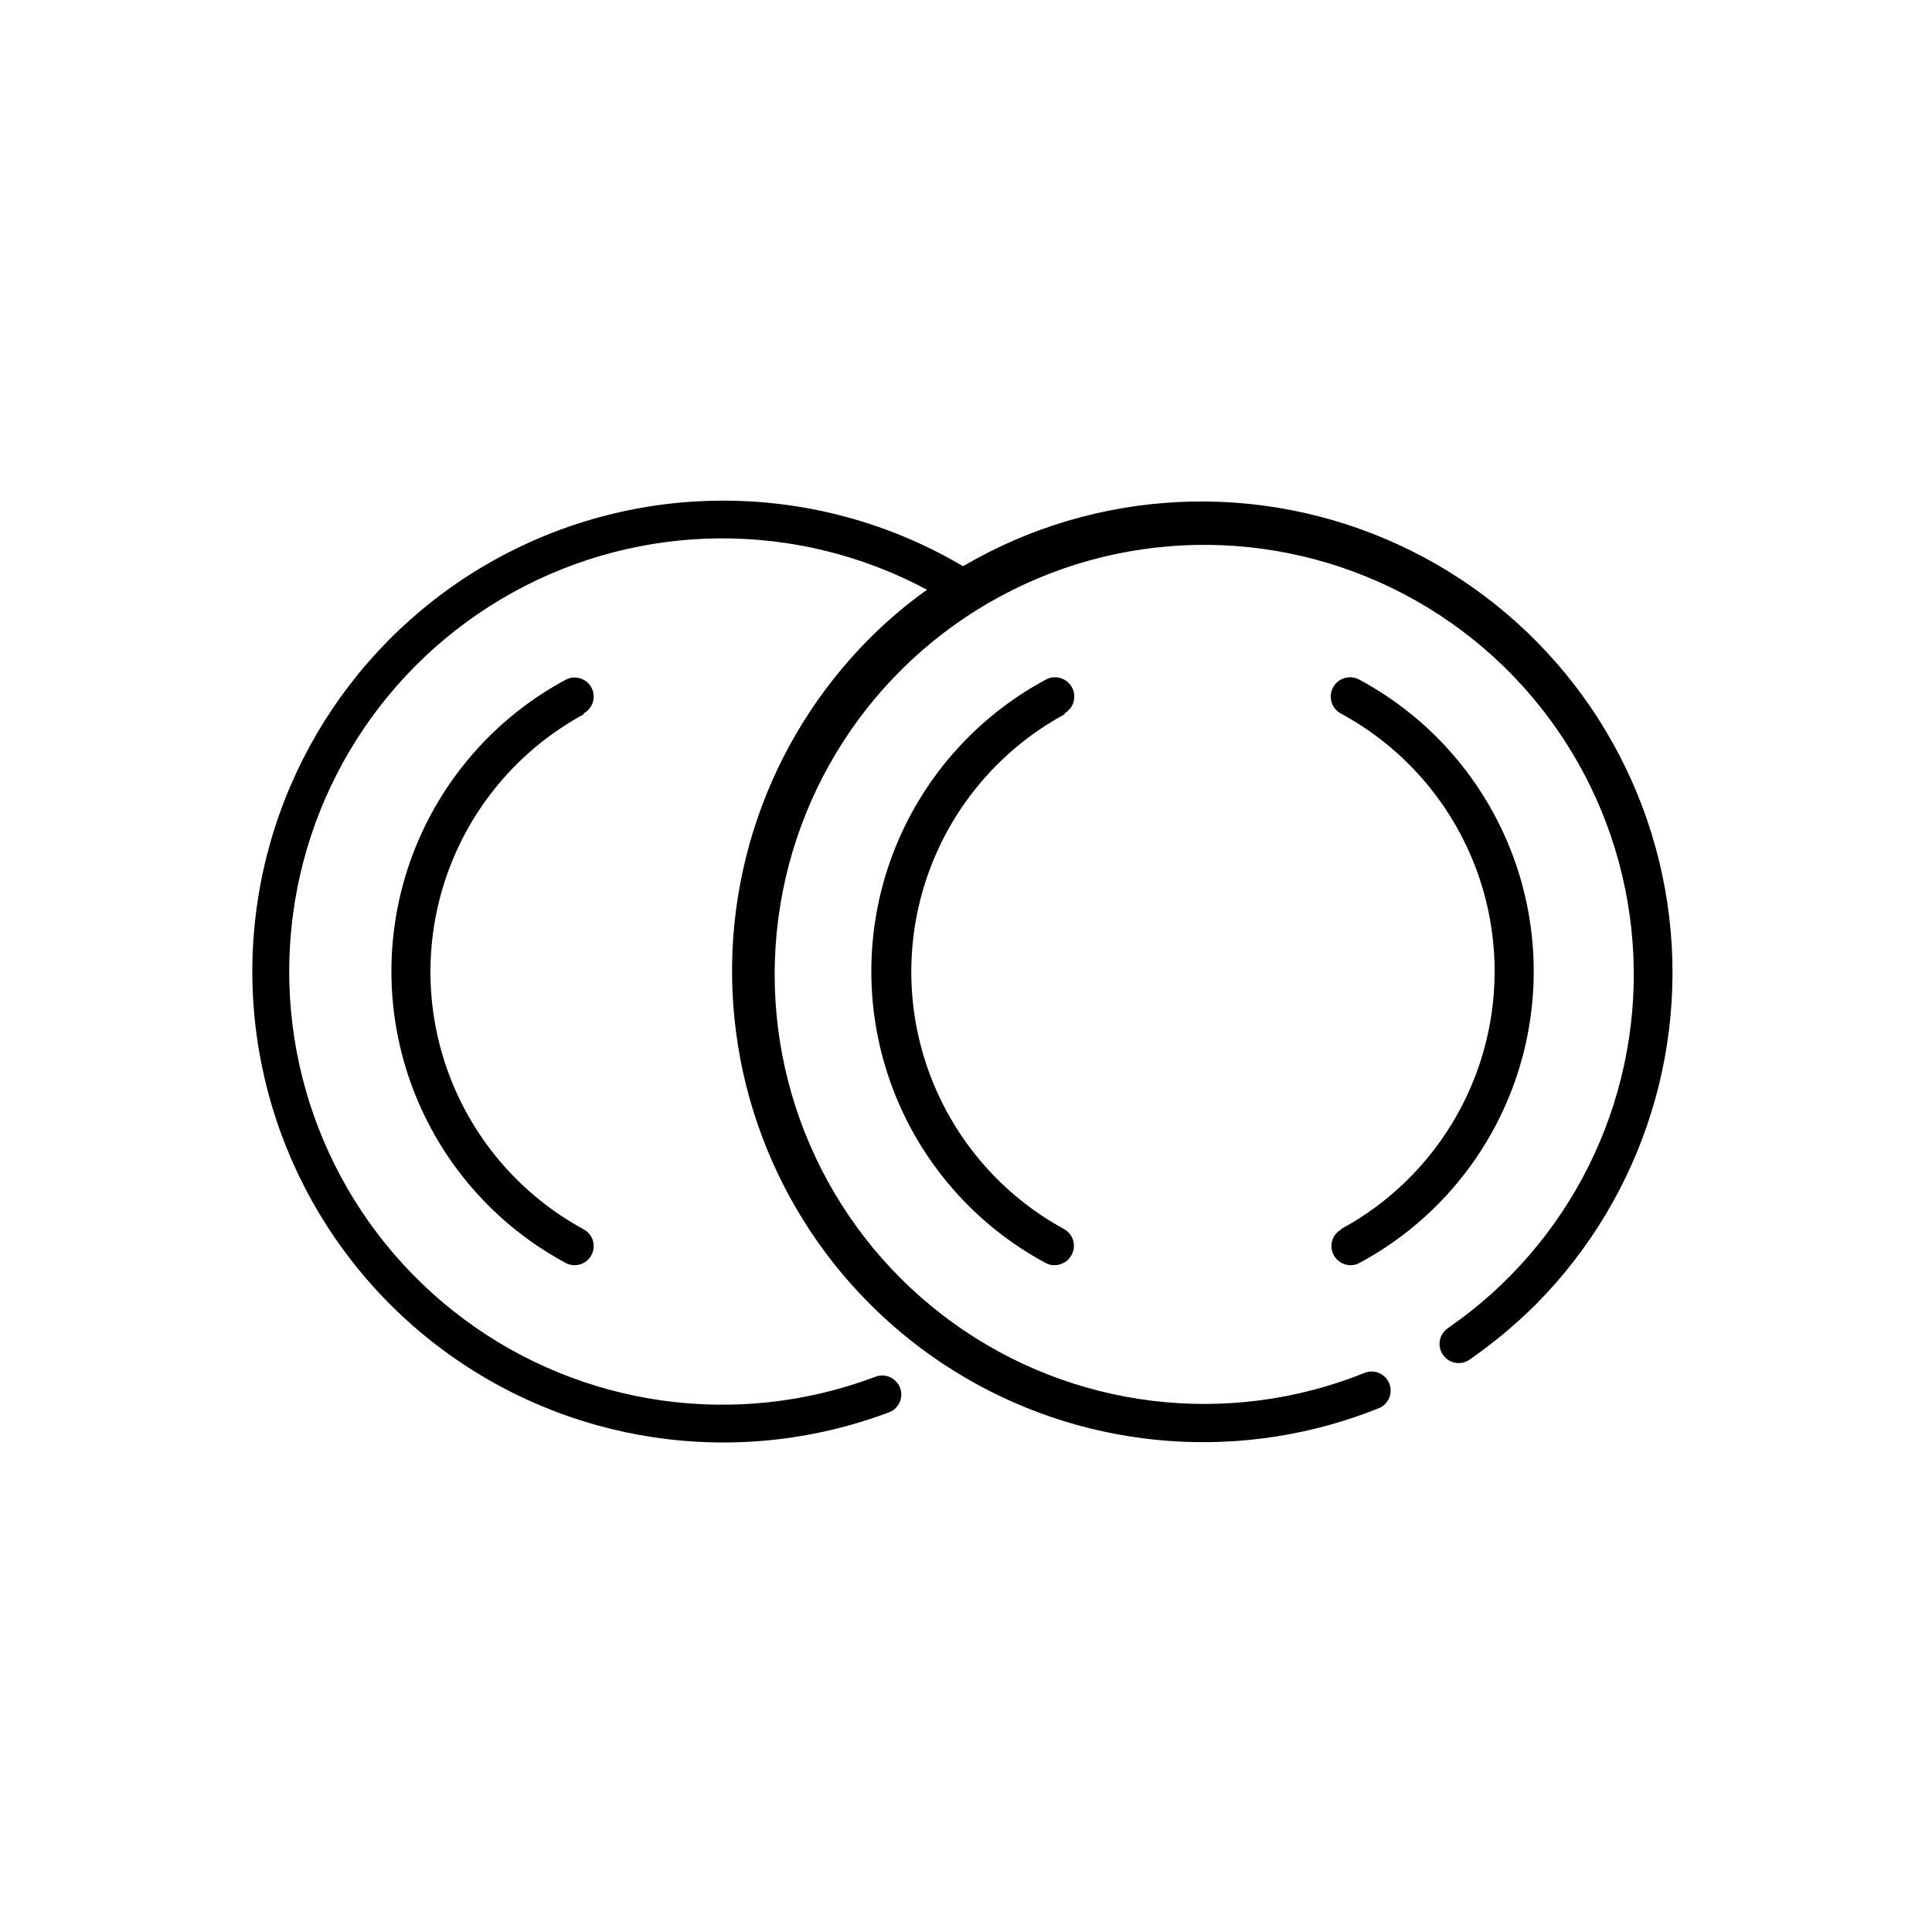 <?xml version="1.0" encoding="UTF-8"?>
<!-- Uploaded to: SVG Repo, www.svgrepo.com, Generator: SVG Repo Mixer Tools -->
<svg fill="#000000" width="800px" height="800px" version="1.1" viewBox="144 144 512 512" xmlns="http://www.w3.org/2000/svg">
 <g>
  <path d="m399.16 294.02c-36.891-21.793-82.383-23.141-120.5-3.566-38.117 19.574-63.523 57.332-67.305 100.01-3.777 42.68 14.602 84.316 48.688 110.28 34.082 25.965 79.102 32.633 119.25 17.656 1.328-0.41 2.426-1.352 3.039-2.602 0.613-1.25 0.684-2.695 0.195-3.996-0.488-1.305-1.492-2.348-2.773-2.887-1.281-0.543-2.727-0.527-4 0.031-36.52 13.703-77.5 7.922-108.8-15.348-31.305-23.27-48.648-60.844-46.059-99.762 2.594-38.918 24.773-73.859 58.887-92.77 34.113-18.91 75.496-19.203 109.88-0.781-5.394 3.859-10.469 8.152-15.164 12.84-27.328 27.371-40.43 65.867-35.465 104.23 4.961 38.359 27.422 72.258 60.82 91.777 33.395 19.516 73.949 22.453 109.81 7.953 2.41-1.156 3.508-3.984 2.504-6.461-1.004-2.477-3.762-3.742-6.293-2.891-36.328 14.715-77.672 9.707-109.44-13.258s-49.477-60.656-46.891-99.766c2.59-39.109 25.117-74.141 59.633-92.719 34.512-18.578 76.156-18.09 110.23 1.285 34.074 19.379 55.777 54.922 57.457 94.082 1.676 39.16-16.914 76.43-49.203 98.648-2.285 1.594-2.852 4.734-1.262 7.023 1.574 2.305 4.723 2.891 7.023 1.316 6.281-4.363 12.168-9.27 17.594-14.66 28.703-28.934 41.48-70.055 34.223-110.16-7.254-40.105-33.629-74.145-70.648-91.188-37.023-17.043-80.035-14.941-115.22 5.625z"/>
  <path d="m426.11 333.05c2.457-1.395 3.316-4.519 1.922-6.973-1.395-2.457-4.519-3.32-6.977-1.922-18.688 10.062-33.098 26.562-40.555 46.434-7.457 19.875-7.457 41.781 0 61.652 7.457 19.875 21.867 36.375 40.555 46.438 0.723 0.418 1.543 0.629 2.375 0.605 1.871 0.023 3.602-0.984 4.5-2.629 1.379-2.402 0.57-5.469-1.82-6.871-16.453-8.934-29.129-23.508-35.688-41.047-6.559-17.535-6.559-36.852 0-54.391 6.559-17.535 19.234-32.113 35.688-41.043z"/>
  <path d="m499.5 469.78c-2.039 1.102-3.07 3.449-2.496 5.695 0.574 2.25 2.606 3.816 4.926 3.805 0.832 0.023 1.652-0.188 2.375-0.605 18.688-10.062 33.098-26.562 40.555-46.438 7.457-19.871 7.457-41.777 0-61.652-7.457-19.871-21.867-36.371-40.555-46.434-1.18-0.672-2.578-0.844-3.887-0.484-1.309 0.359-2.418 1.227-3.09 2.406-1.395 2.453-0.535 5.578 1.922 6.973 16.539 8.906 29.289 23.504 35.891 41.09 6.598 17.586 6.598 36.969 0 54.555-6.602 17.586-19.352 32.184-35.891 41.09z"/>
  <path d="m298.68 333.05c2.457-1.324 3.371-4.391 2.047-6.848-1.324-2.457-4.391-3.375-6.848-2.047-18.691 10.062-33.102 26.562-40.559 46.434-7.457 19.875-7.457 41.781 0 61.652 7.457 19.875 21.867 36.375 40.559 46.438 0.719 0.418 1.543 0.629 2.375 0.605 2.32 0.012 4.348-1.555 4.922-3.805 0.574-2.246-0.457-4.594-2.496-5.695-16.457-8.934-29.129-23.508-35.688-41.047-6.559-17.535-6.559-36.852 0-54.391 6.559-17.535 19.23-32.113 35.688-41.043z"/>
 </g>
</svg>